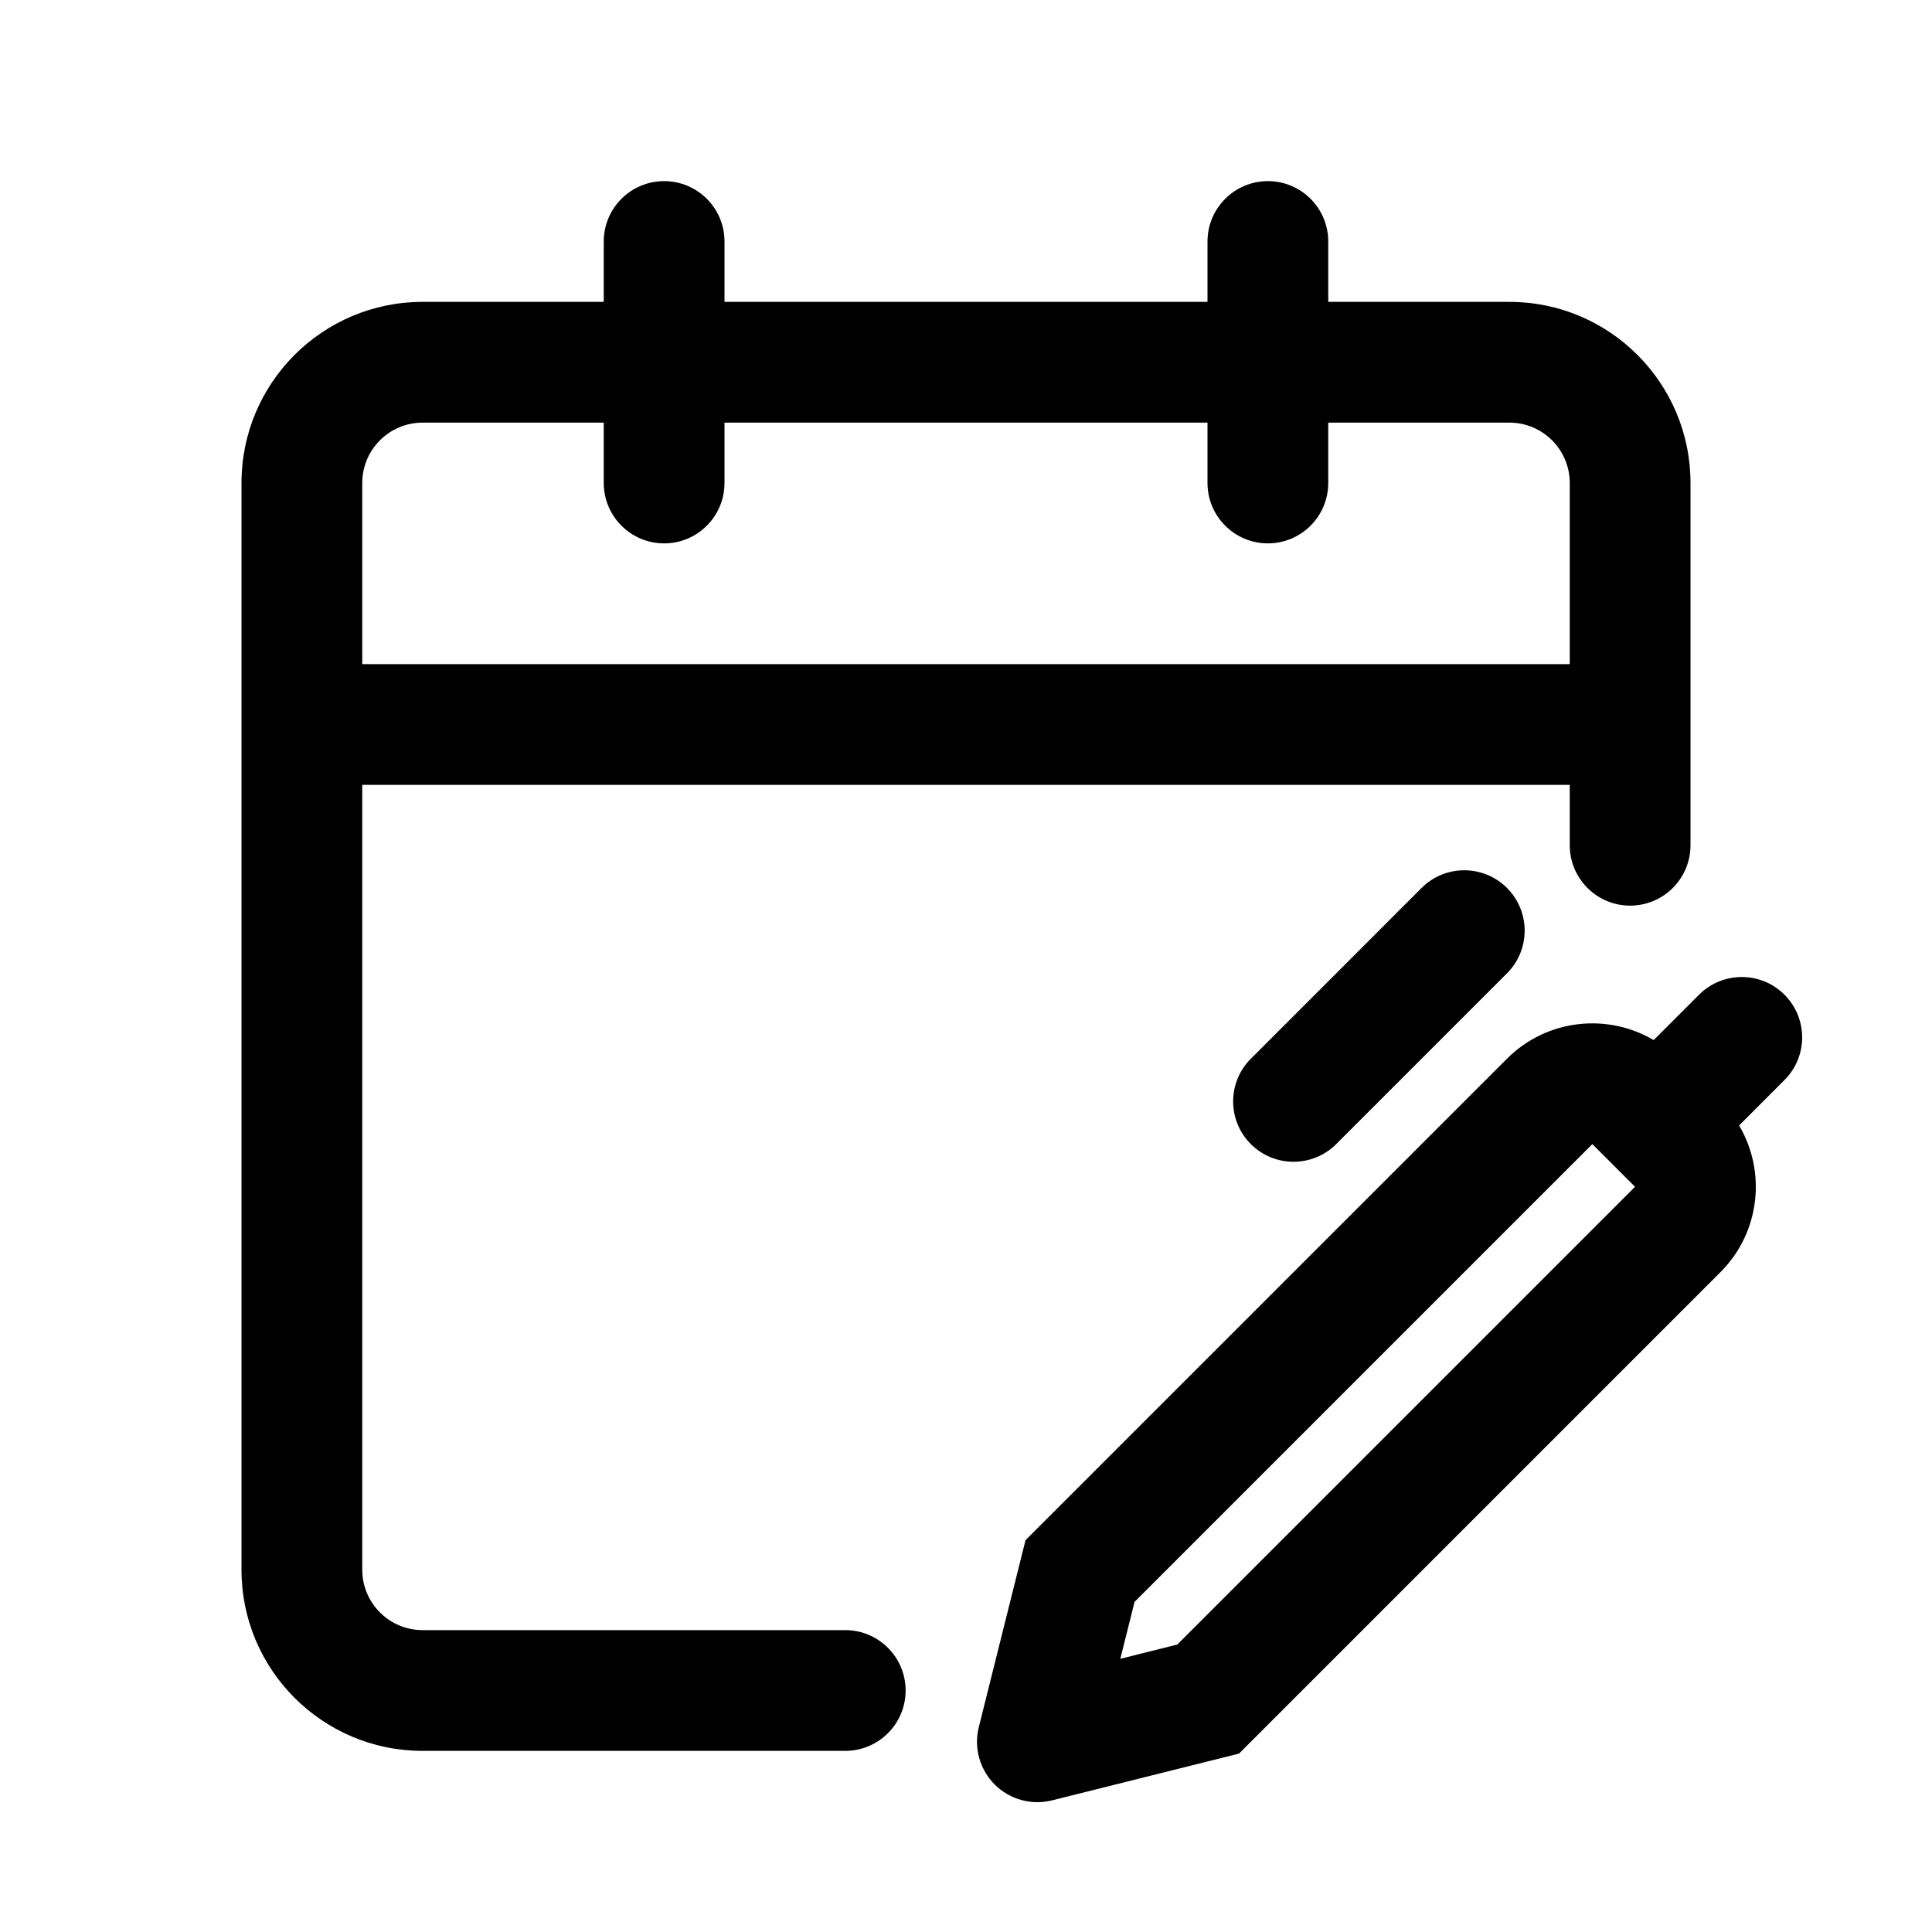 <svg width="32" height="32" viewBox="0 0 32 32" fill="none" xmlns="http://www.w3.org/2000/svg">
<path fill-rule="evenodd" clip-rule="evenodd" d="M12 4C12 3.448 11.552 3 11 3C10.448 3 10 3.448 10 4V5H7C5.343 5 4 6.343 4 8V26C4 27.657 5.343 29 7 29H14C14.552 29 15 28.552 15 28C15 27.448 14.552 27 14 27H7C6.448 27 6 26.552 6 26V13H26V14C26 14.552 26.448 15 27 15C27.552 15 28 14.552 28 14V8C28 6.343 26.657 5 25 5H22V4C22 3.448 21.552 3 21 3C20.448 3 20 3.448 20 4V5H12V4ZM26 11V8C26 7.448 25.552 7 25 7H22V8C22 8.552 21.552 9 21 9C20.448 9 20 8.552 20 8V7H12V8C12 8.552 11.552 9 11 9C10.448 9 10 8.552 10 8V7H7C6.448 7 6 7.448 6 8V11H26Z" fill="black"/>
<path d="M20.718 18.95C20.327 18.559 20.327 17.926 20.718 17.536L23.546 14.707C23.936 14.317 24.57 14.317 24.96 14.707C25.351 15.098 25.351 15.731 24.96 16.122L22.132 18.95C21.741 19.34 21.108 19.34 20.718 18.95Z" fill="black"/>
<path fill-rule="evenodd" clip-rule="evenodd" d="M16.986 25.51L24.96 17.536C25.619 16.877 26.623 16.774 27.39 17.227L28.142 16.475C28.533 16.085 29.166 16.085 29.556 16.475C29.947 16.866 29.947 17.499 29.556 17.889L28.805 18.641C29.258 19.408 29.155 20.412 28.496 21.071L20.522 29.045L17.424 29.82C17.084 29.905 16.723 29.805 16.475 29.557C16.227 29.308 16.127 28.948 16.212 28.607L16.986 25.51ZM18.792 26.532L18.556 27.475L19.499 27.239L27.081 19.657L26.374 18.95L18.792 26.532Z" fill="black"/>
</svg>
